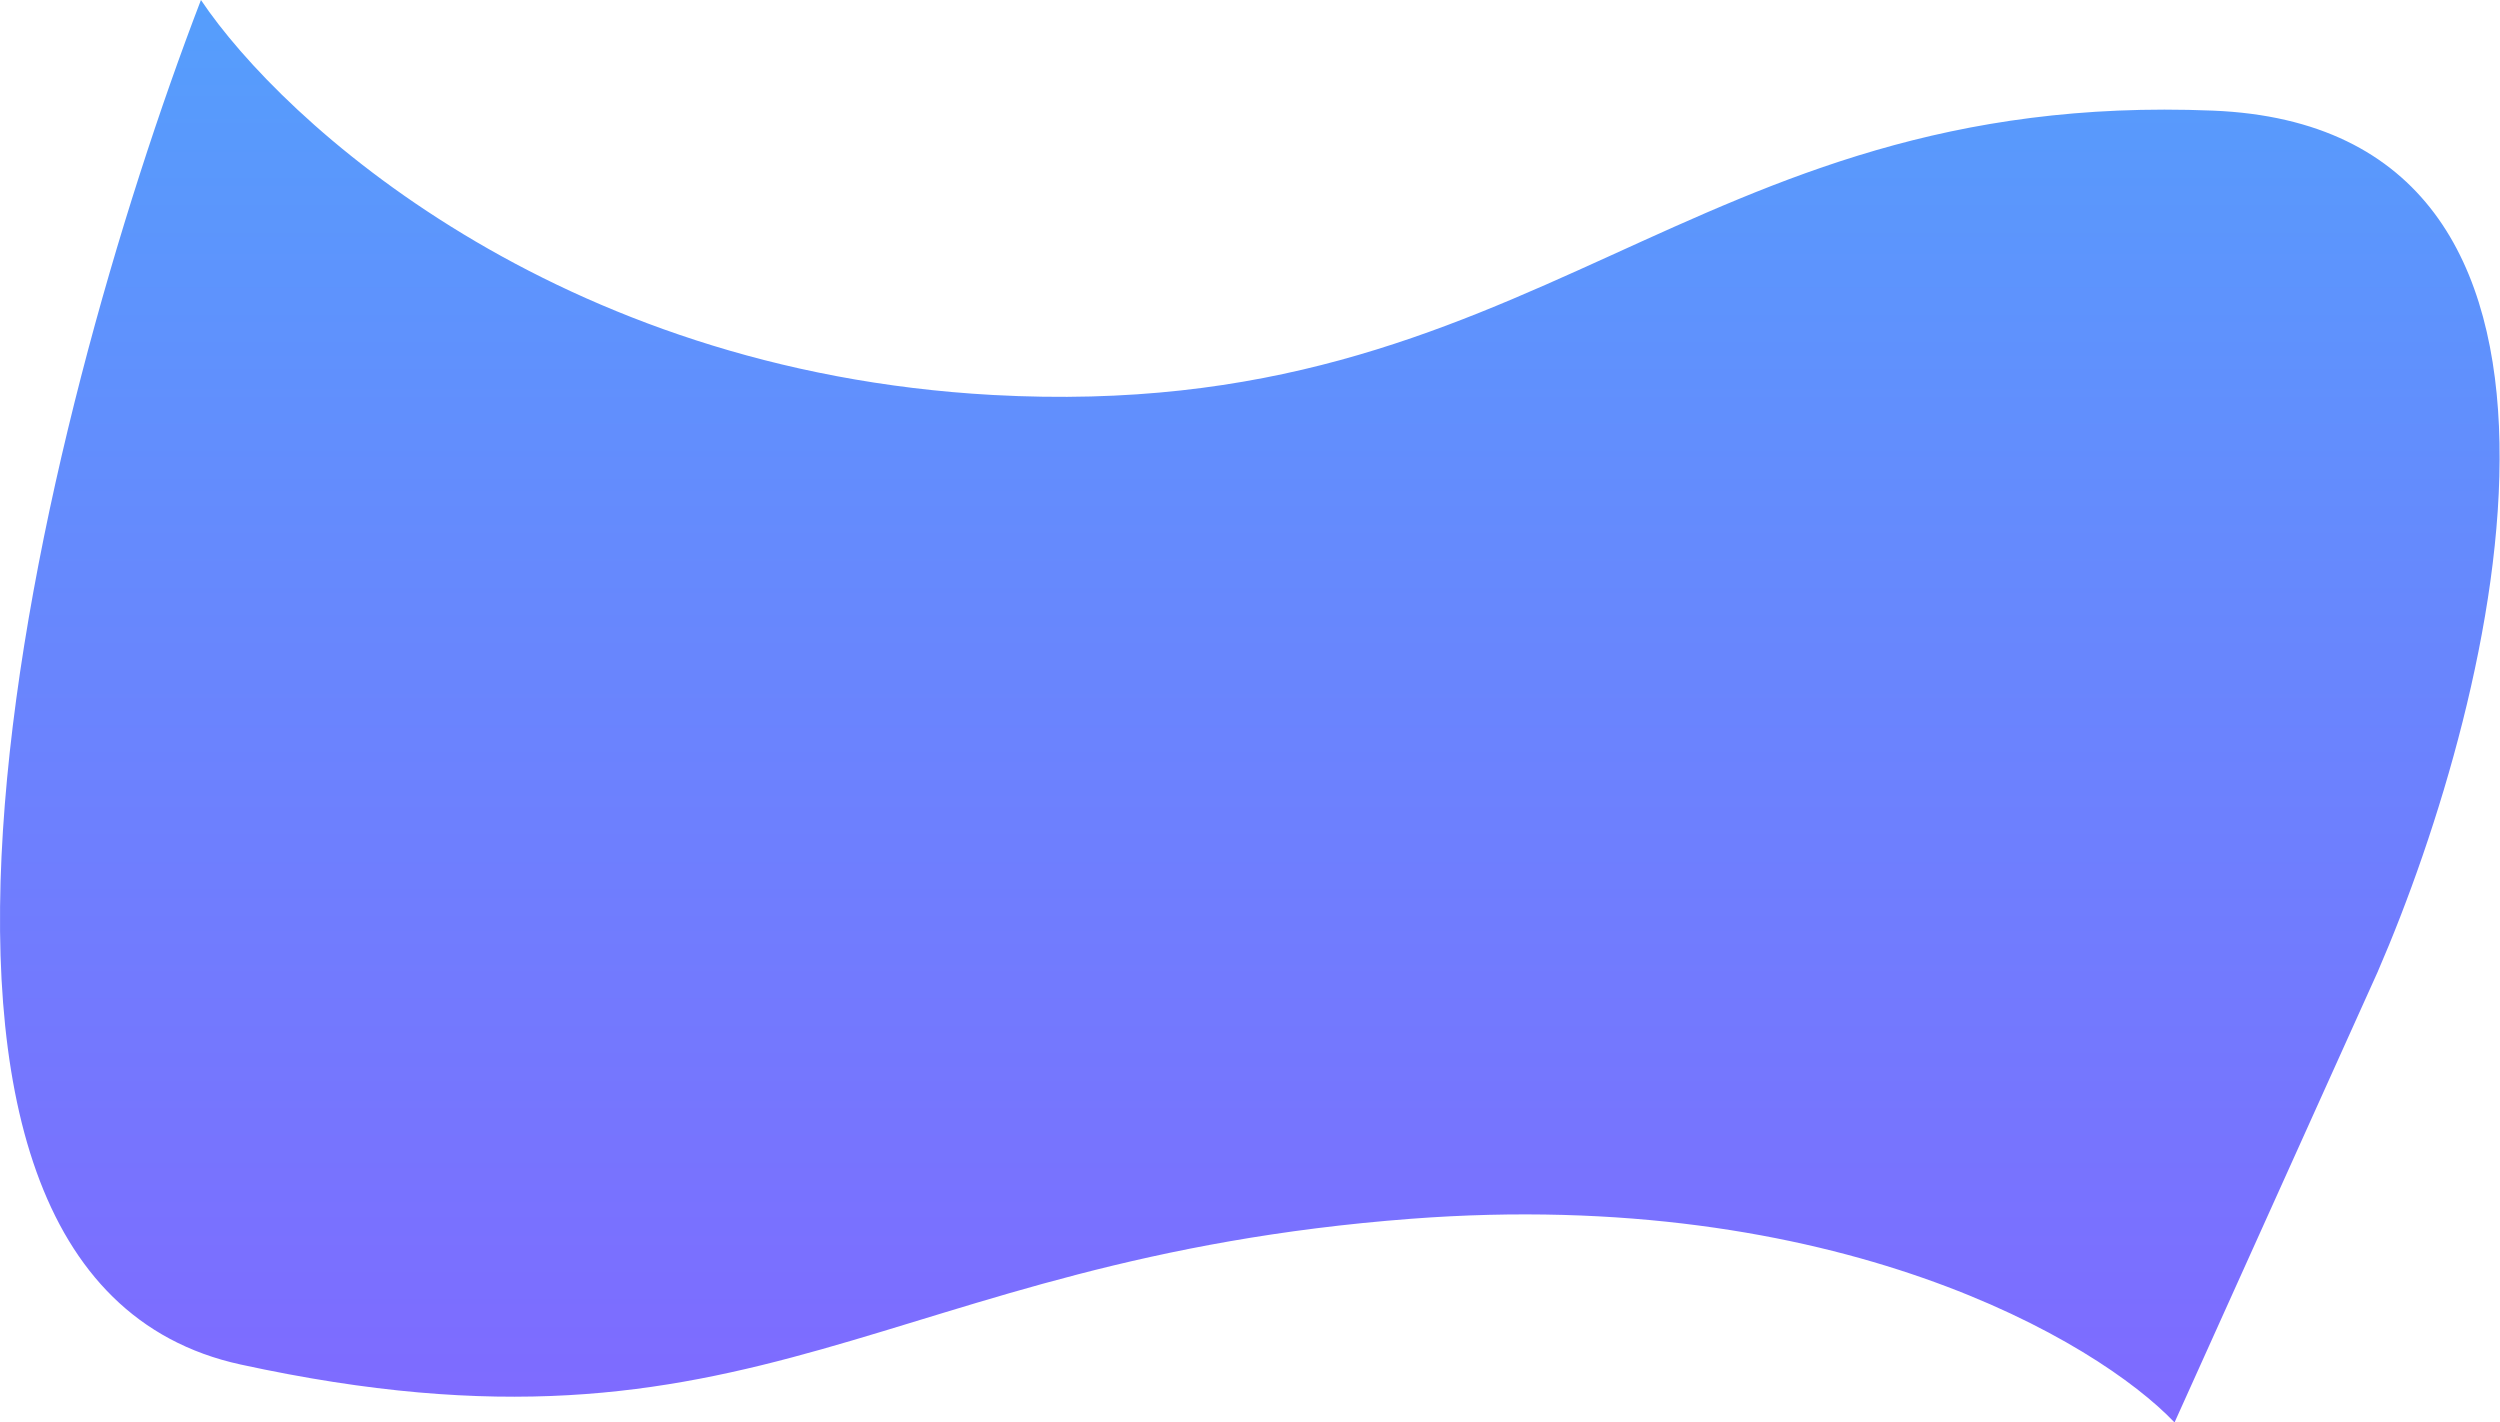 <?xml version="1.0" encoding="UTF-8"?> <svg xmlns="http://www.w3.org/2000/svg" width="1921" height="1093" viewBox="0 0 1921 1093" fill="none"><path d="M762.91 303.5C426.51 285.1 217.076 93.5 154.41 0C31.41 320.5 -134.69 978.9 184.91 1048.5C584.41 1135.5 676.41 967.5 1084.41 936.5C1410.81 911.7 1611.41 1030.5 1670.91 1093L1826.91 747C1920.24 531.833 2025.61 98.2 1700.41 85C1293.91 68.5 1183.41 326.5 762.91 303.5Z" fill="url(#paint0_linear_4901_55)"></path><defs><linearGradient id="paint0_linear_4901_55" x1="960.355" y1="0" x2="960.355" y2="1093" gradientUnits="userSpaceOnUse"><stop stop-color="#559EFC"></stop><stop offset="1" stop-color="#7F6AFF"></stop></linearGradient></defs></svg> 